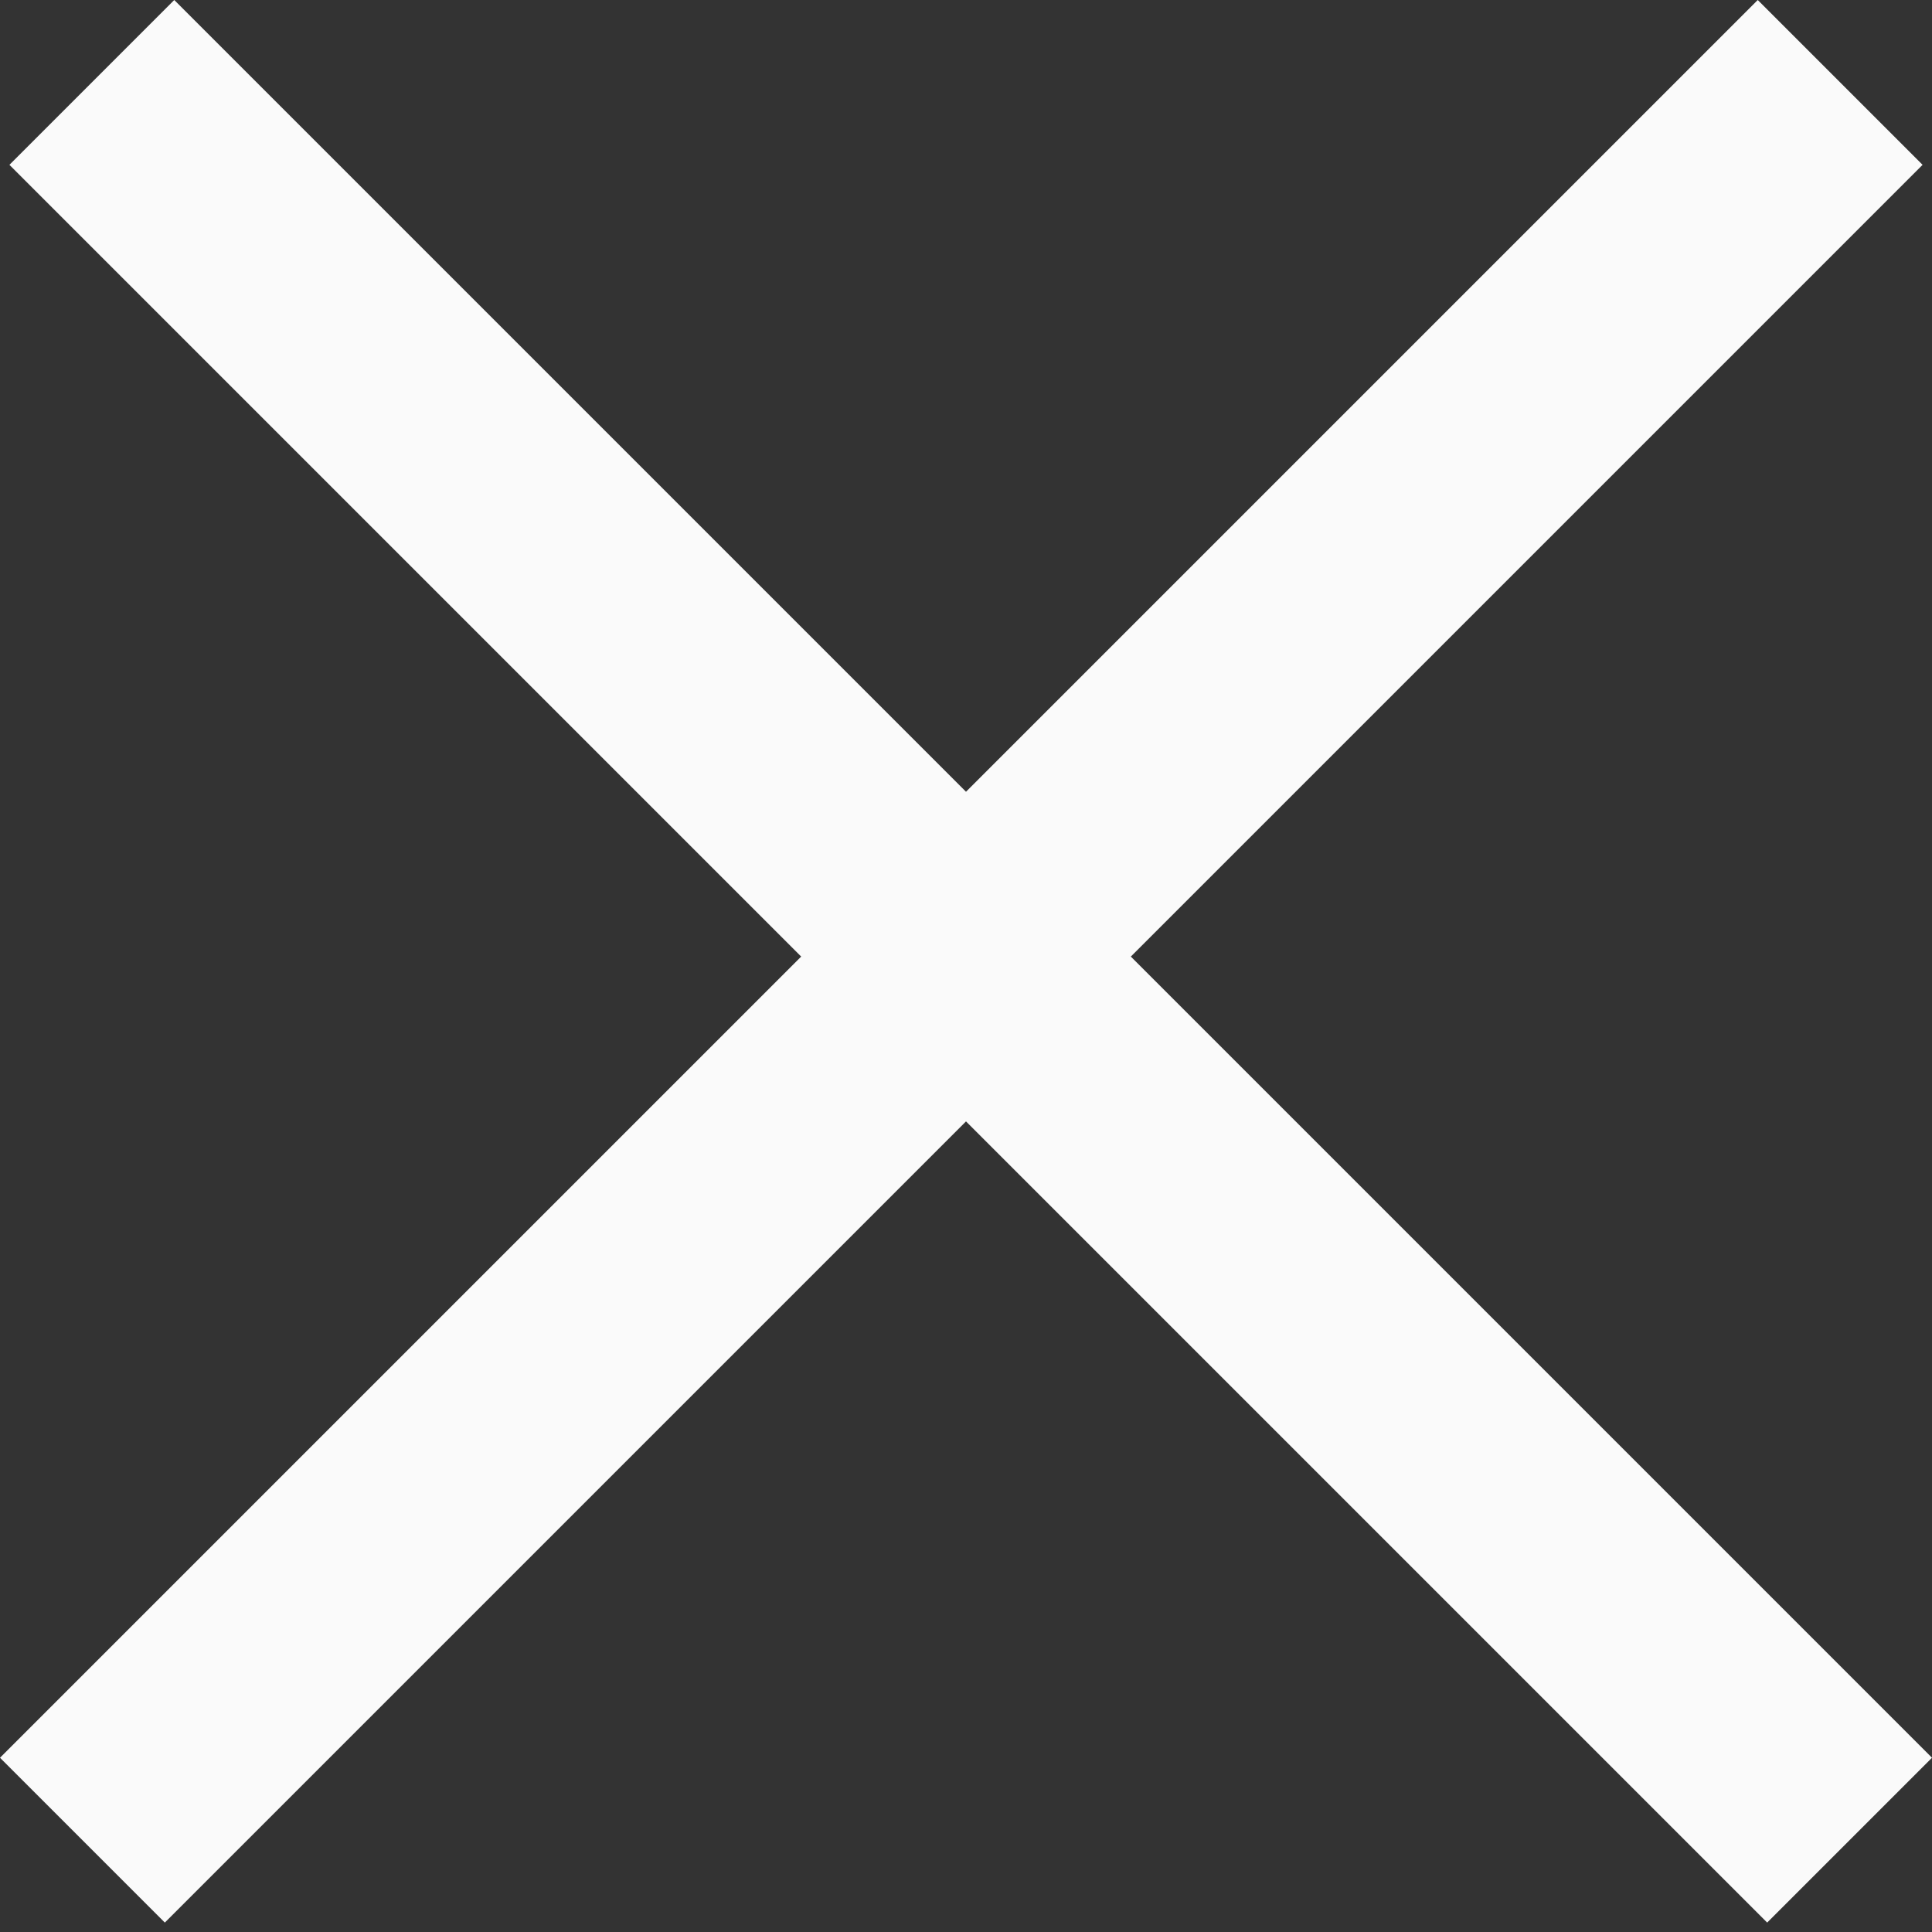 <svg width="16" height="16" fill="none" xmlns="http://www.w3.org/2000/svg"><rect width="100%" height="100%" fill="#333333" stroke="none"/><path fill-rule="evenodd" clip-rule="evenodd" d="M8 9.287l6.635 6.635L16 14.557 9.365 7.922l6.557-6.557L14.557 0 8 6.557 1.443 0 .078 1.365l6.557 6.557L0 14.557l1.365 1.365L8 9.287z" fill="#FAFAFA"/></svg>